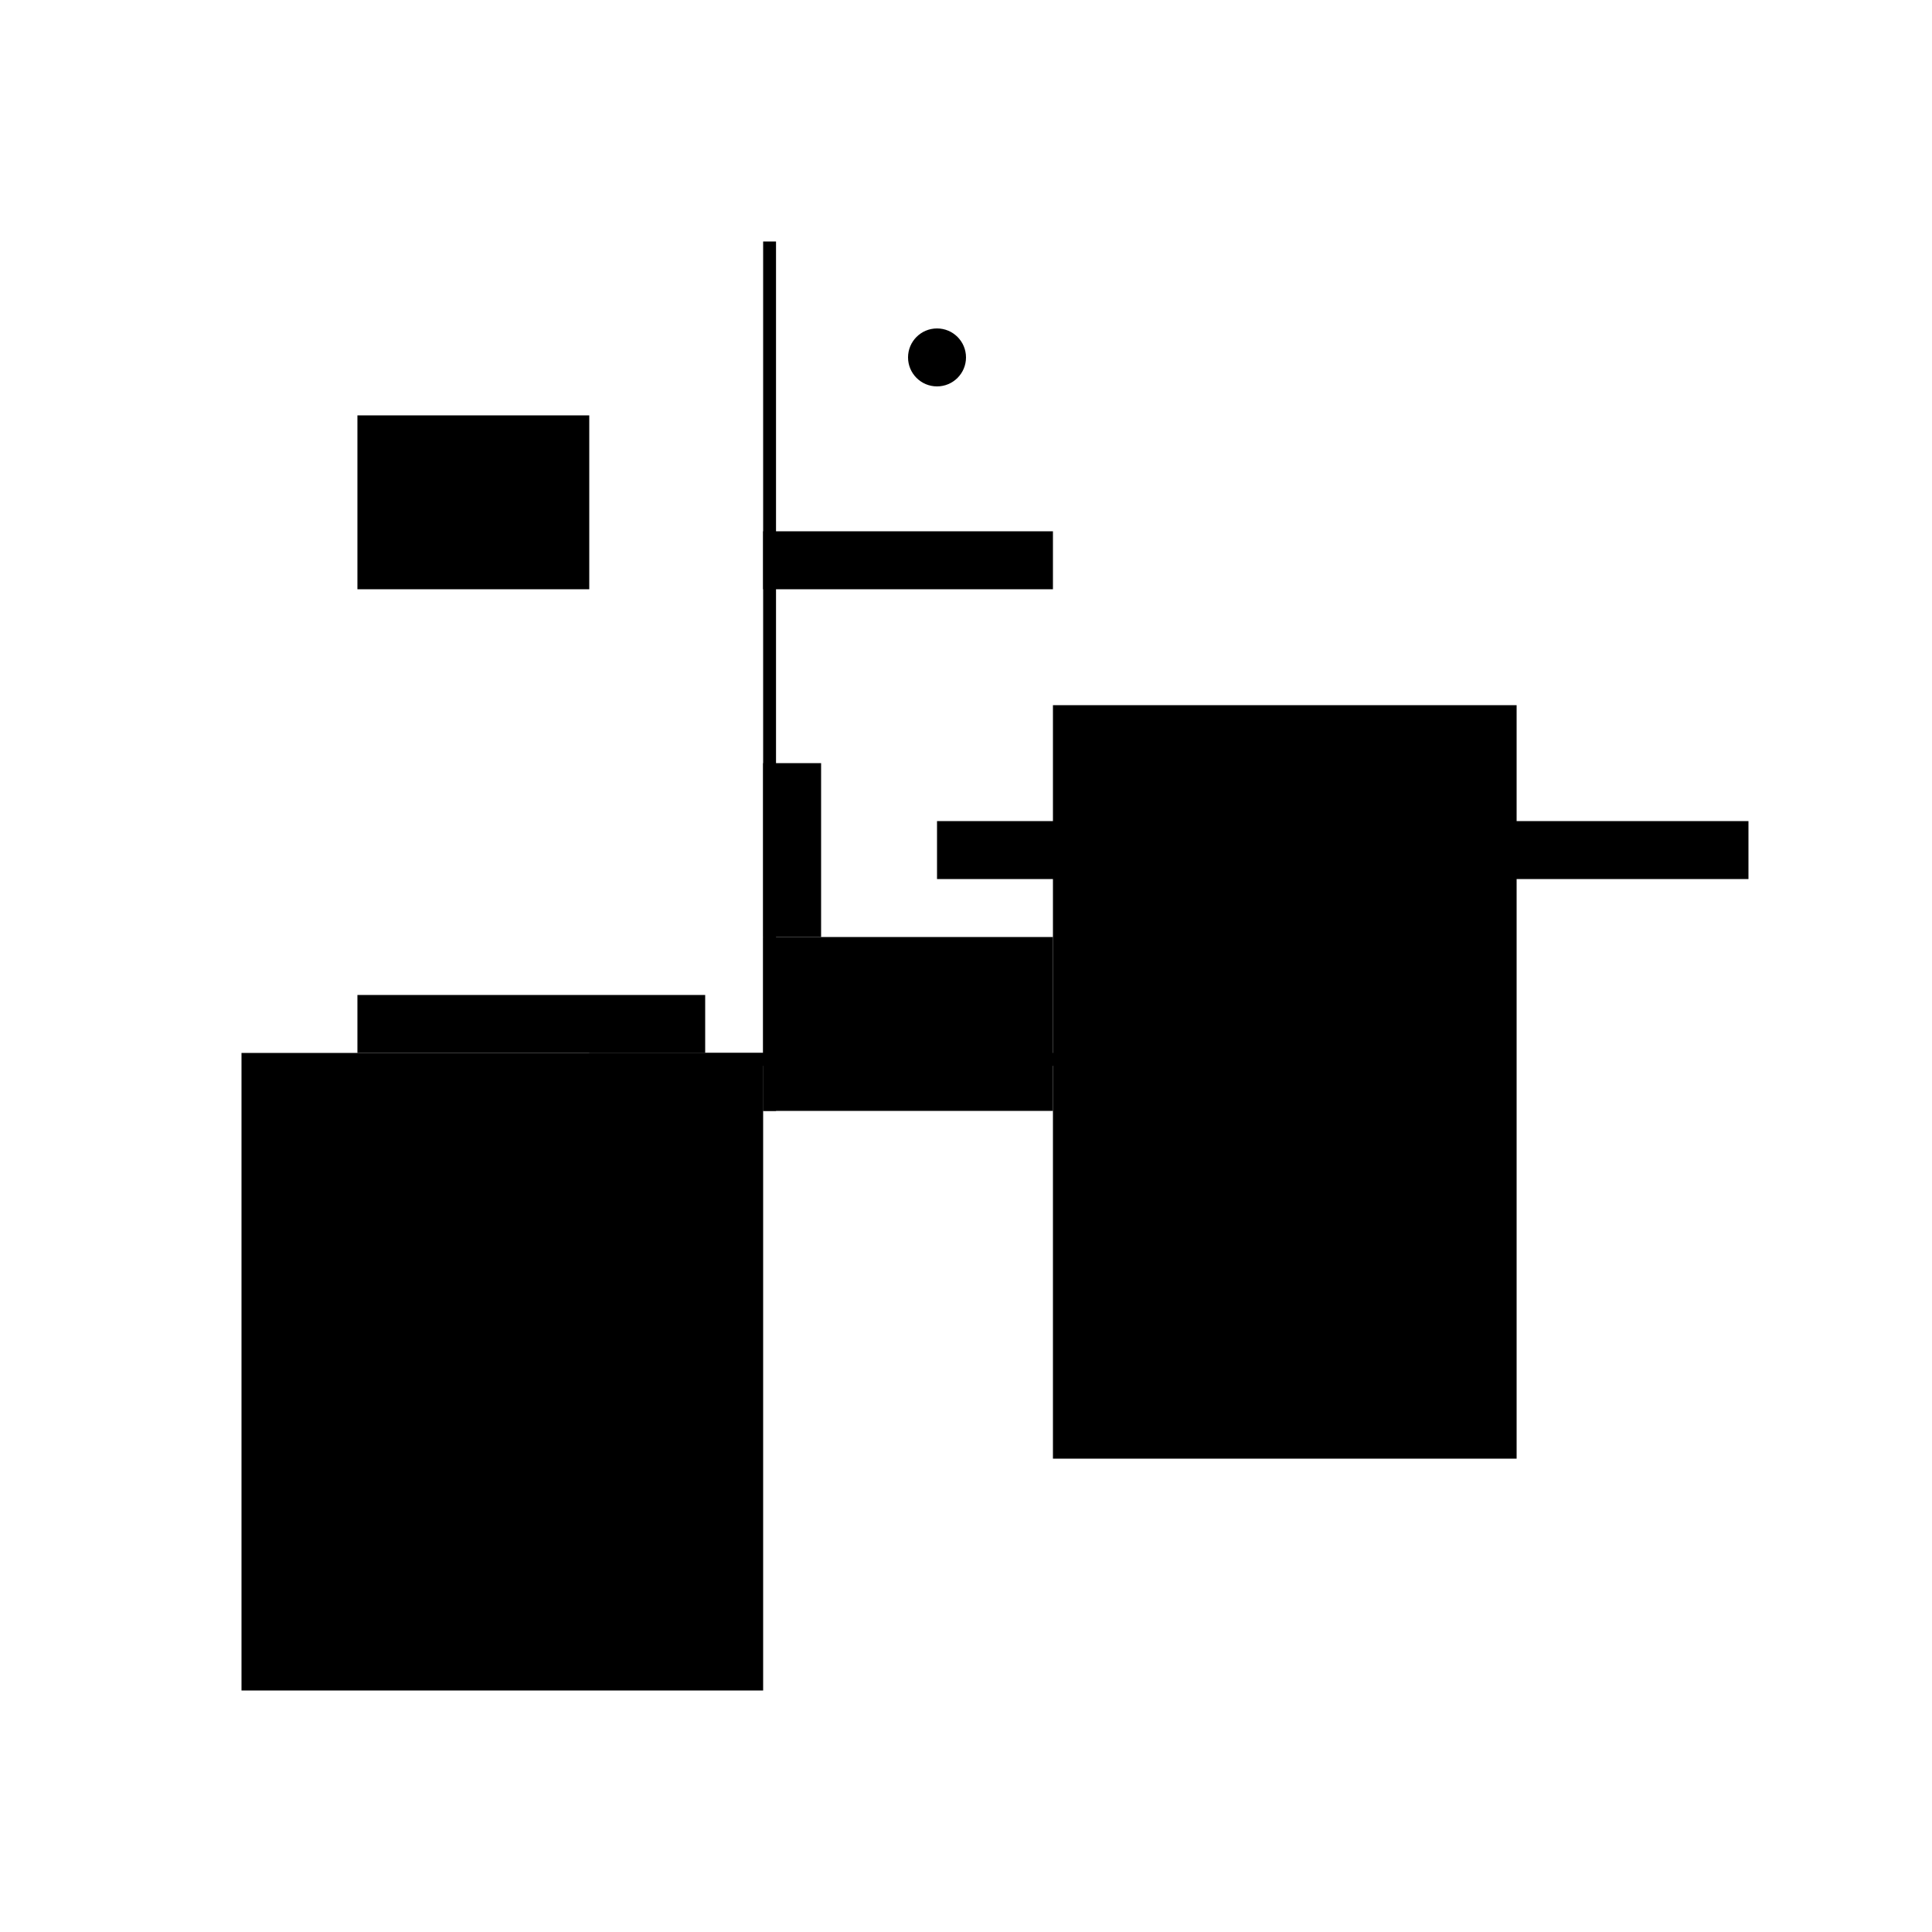 <?xml version="1.0" encoding="UTF-8"?>
<svg version="1.1" xml:space="preserve" xmlns="http://www.w3.org/2000/svg" style="background-color: white;" viewBox="0,0,150,150">
    <rect x="59.25" y="59.25" width="4.5" height="13.5" fill="hsla(240, 6%, 80%, 0.8)"/>
    <rect x="59.25" y="72.75" width="22.5" height="13.5" fill="hsla(240, 33%, 13%, 0.1)"/>
    <rect x="72.75" y="63.75" width="63" height="4.5" fill="hsla(312, 93%, 80%, 0.4)"/>
    <rect x="59.25" y="18.75" width="1" height="67.5" fill="hsla(240, 0%, 90%, 0.2)"/>
    <rect x="27.75" y="32.25" width="18" height="13.5" fill="hsla(72, 26%, 60%, 0.4)"/>
    <rect x="45.75" y="81.75" width="58.5" height="1" fill="hsla(168, 86%, 90%, 1.3)"/>
    <rect x="81.75" y="54.75" width="36" height="58.5" fill="hsla(360, 53%, 13%, 0.5)"/>
    <rect x="18.75" y="81.75" width="40.5" height="49.5" fill="hsla(24, 60%, 86%, 0.2)"/>
    <rect x="59.25" y="41.25" width="22.5" height="4.5" fill="hsla(240, 33%, 60%, 1.3)"/>
    <rect x="27.75" y="77.25" width="27" height="4.5" fill="hsla(72, 40%, 40%, 0.2)"/>
    <circle cx="72.75" cy="27.75" r="2.25" fill="hsla(48, 50%, 50%, 0.8)"/>
</svg>